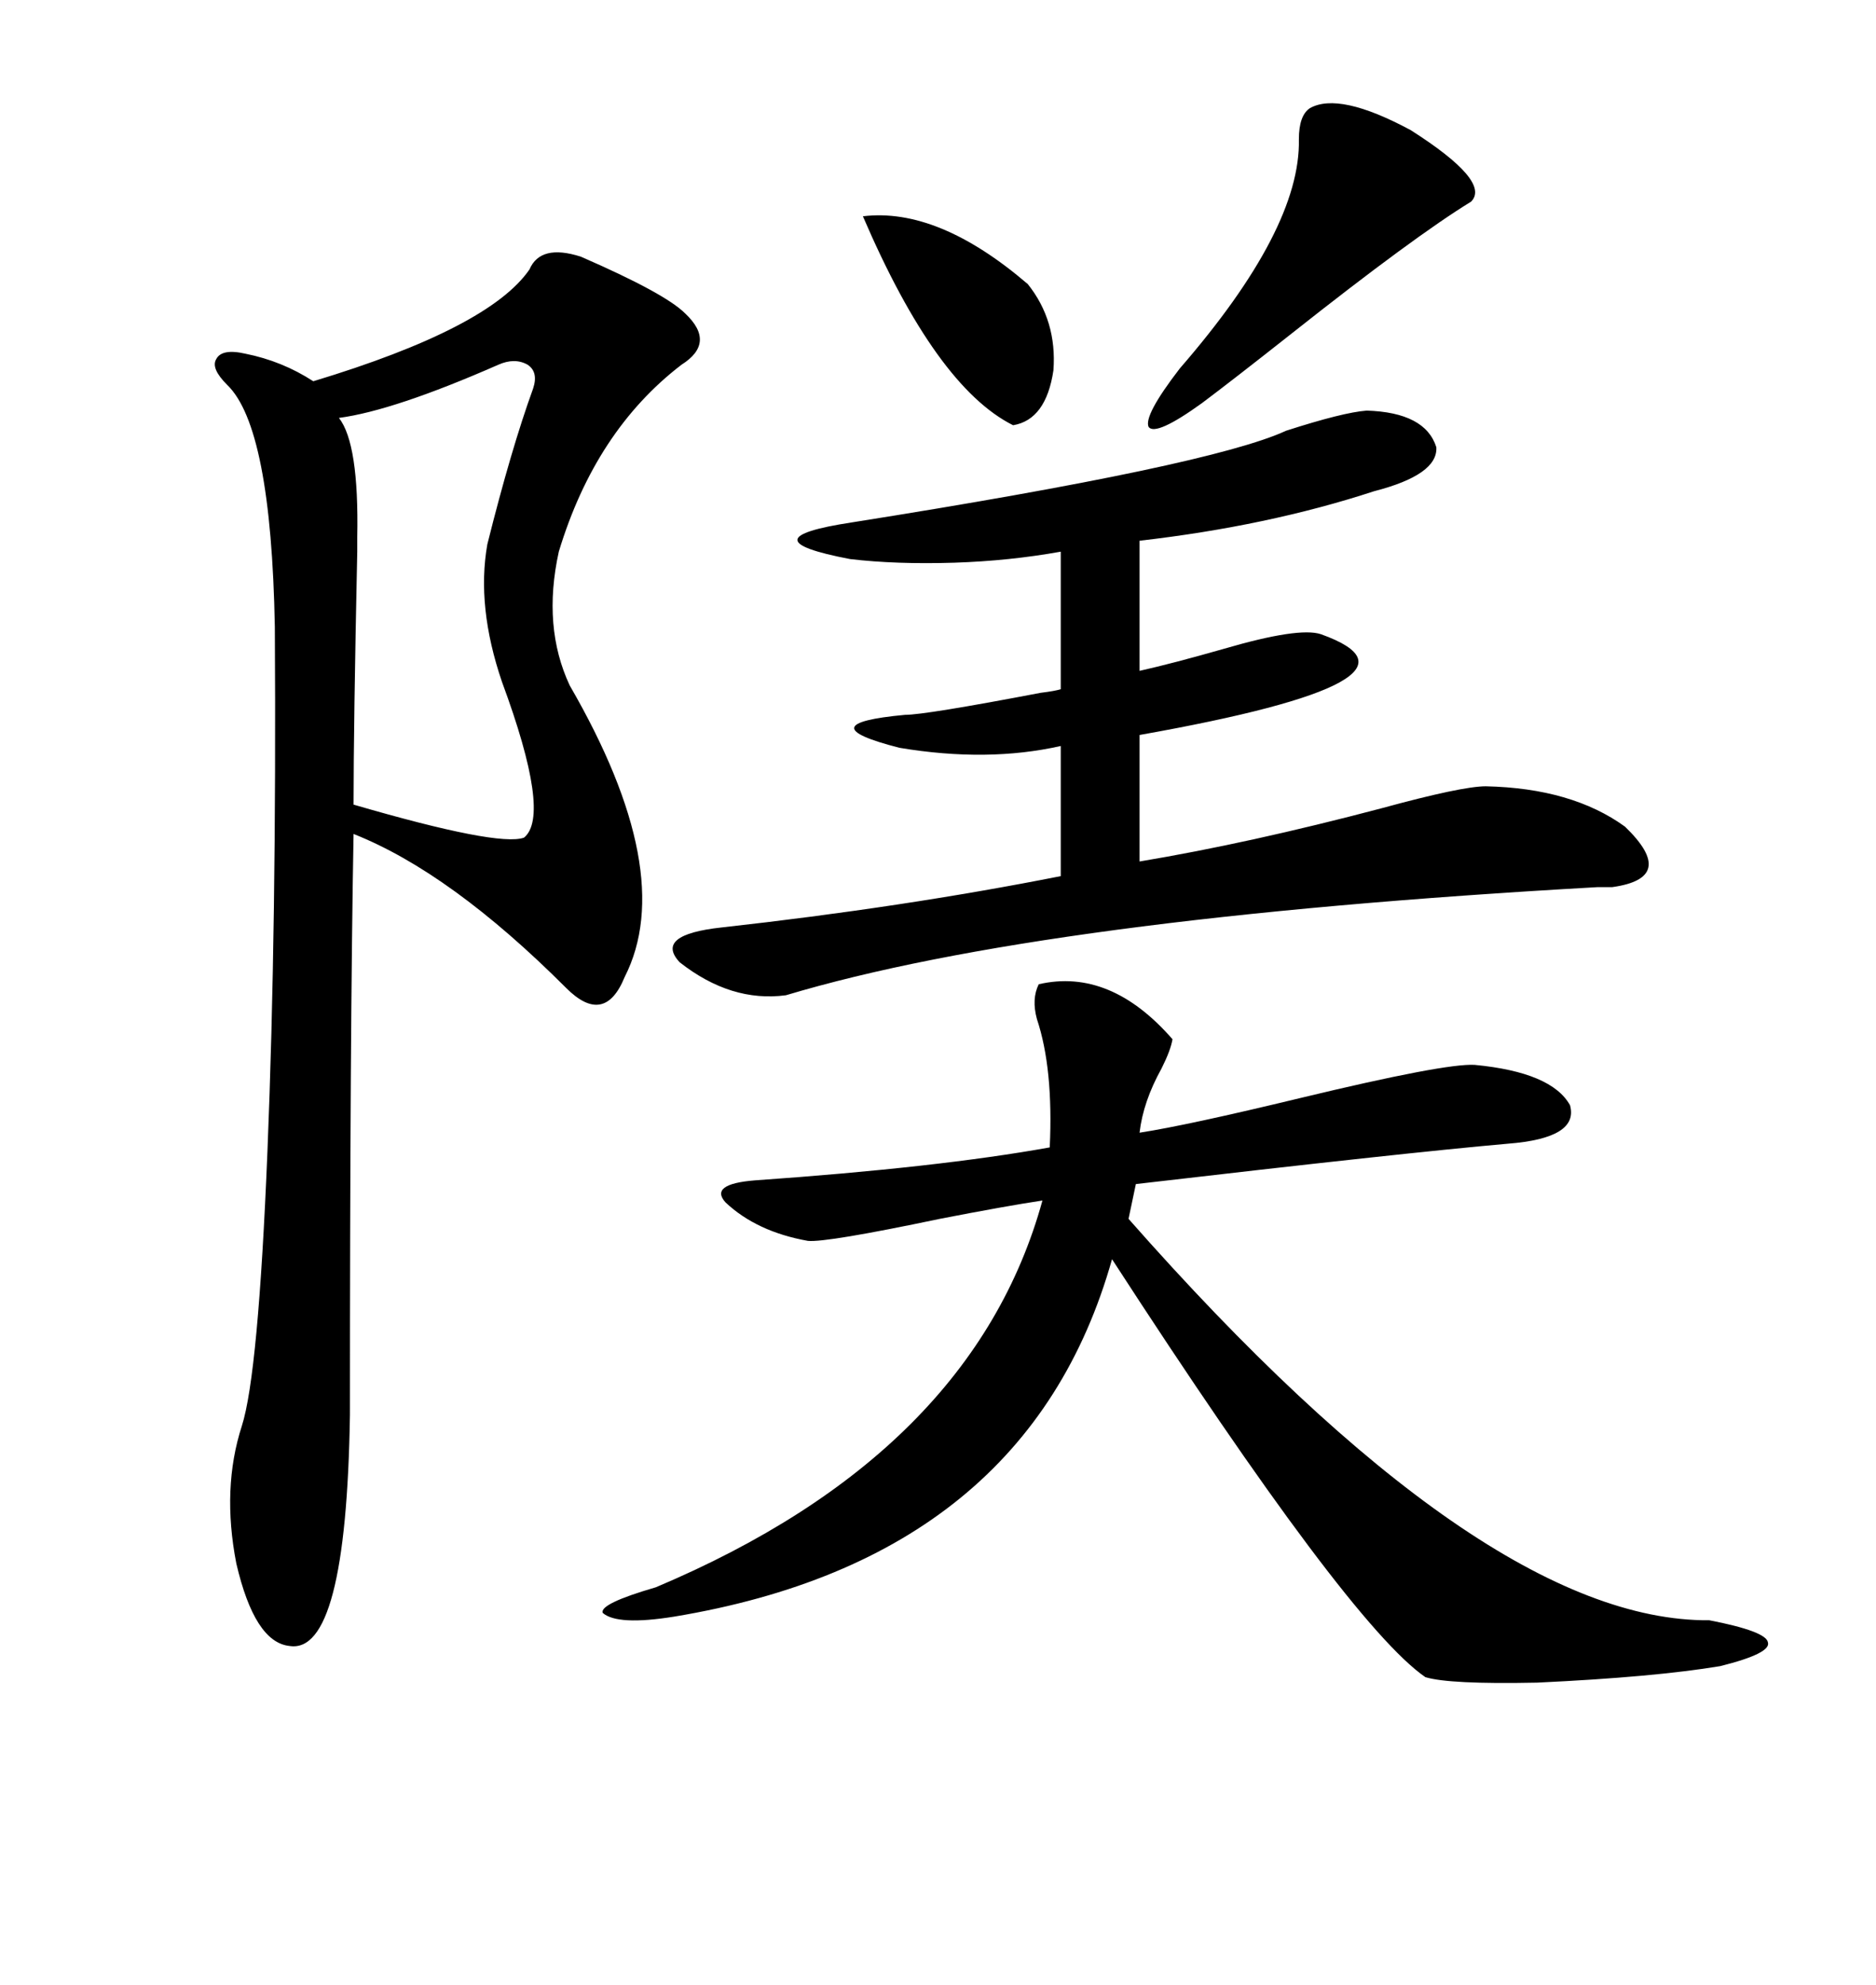 <svg xmlns="http://www.w3.org/2000/svg" xmlns:xlink="http://www.w3.org/1999/xlink" width="300" height="317.285"><path d="M92.87 41.02L92.87 41.02Q106.35 46.88 109.57 50.10L109.57 50.10Q114.55 54.79 108.98 58.30L108.98 58.30Q95.21 68.85 89.36 88.18L89.36 88.18Q86.72 100.20 91.11 109.57L91.11 109.57Q108.40 139.45 99.90 156.15L99.90 156.15Q96.68 164.06 90.53 157.91L90.53 157.91Q72.07 139.45 56.54 133.30L56.54 133.30Q55.96 164.65 55.96 226.17L55.96 226.17Q55.37 264.55 46.29 263.09L46.29 263.09Q40.72 262.50 37.79 249.90L37.79 249.90Q35.45 237.89 38.67 227.93L38.67 227.93Q41.31 219.73 42.77 183.98L42.77 183.98Q44.24 147.95 43.95 100.20L43.95 100.20Q43.36 68.26 36.33 61.52L36.33 61.52Q33.69 58.89 34.57 57.42L34.57 57.42Q35.45 55.66 39.26 56.54L39.26 56.54Q45.12 57.71 50.10 60.94L50.10 60.94Q78.22 52.44 84.67 43.07L84.67 43.07Q86.43 38.96 92.87 41.02ZM166.11 157.32L166.11 157.32Q177.54 154.69 187.50 166.11L187.50 166.11Q187.21 167.87 185.74 170.80L185.74 170.80Q182.81 176.07 182.23 181.05L182.23 181.05Q189.84 179.88 208.01 175.49L208.01 175.49Q231.15 169.92 235.84 170.21L235.84 170.21Q248.14 171.39 251.07 176.66L251.07 176.66Q252.54 181.93 241.11 182.81L241.11 182.81Q224.41 184.28 181.64 189.26L181.64 189.26L180.47 194.82Q237.30 259.28 273.34 258.98L273.34 258.98Q282.42 260.74 282.71 262.50L282.71 262.50Q283.30 264.26 275.10 266.31L275.10 266.31Q264.55 268.07 245.80 268.95L245.80 268.95Q231.74 269.24 227.93 268.07L227.93 268.07Q215.63 259.57 177.83 201.27L177.83 201.27Q164.36 249.02 107.81 258.40L107.81 258.40Q98.73 259.86 96.39 257.81L96.39 257.81Q95.80 256.35 104.88 253.71L104.88 253.71Q155.57 232.32 166.70 191.89L166.70 191.89Q160.84 192.77 150.29 194.82L150.29 194.82Q132.13 198.63 129.20 198.34L129.20 198.34Q121.00 196.88 116.02 192.19L116.02 192.19Q113.38 189.26 120.70 188.67L120.70 188.67Q150 186.62 167.87 183.40L167.87 183.40Q168.46 170.80 165.82 162.89L165.82 162.89Q164.94 159.67 166.11 157.32ZM218.55 65.63L218.55 65.63Q227.93 65.92 229.69 71.48L229.69 71.48Q229.98 75.88 219.73 78.52L219.73 78.52Q202.73 84.08 182.23 86.43L182.23 86.43L182.23 107.23Q187.50 106.05 195.70 103.71L195.70 103.71Q207.71 100.20 211.23 101.37L211.23 101.37Q231.74 108.69 182.23 117.48L182.23 117.48L182.23 137.70Q199.80 134.77 220.90 129.20L220.90 129.20Q233.79 125.68 237.60 125.68L237.60 125.68Q251.37 125.98 259.86 132.13L259.86 132.13Q268.36 140.33 257.81 141.80L257.81 141.80Q257.23 141.80 255.47 141.80L255.47 141.80Q166.70 146.78 125.68 159.08L125.68 159.08Q116.89 160.25 108.69 153.81L108.69 153.81Q104.59 149.41 115.43 148.24L115.43 148.24Q144.43 145.02 169.63 140.04L169.63 140.04L169.63 119.24Q157.91 121.88 143.85 119.53L143.85 119.53Q128.91 115.72 144.73 114.26L144.73 114.26Q147.95 114.26 166.41 110.74L166.41 110.74Q168.75 110.45 169.63 110.16L169.63 110.16L169.63 88.18Q161.43 89.65 152.64 89.94L152.64 89.94Q143.26 90.23 135.94 89.36L135.94 89.36Q118.95 86.13 136.23 83.50L136.23 83.50Q193.65 74.41 205.66 68.85L205.66 68.85Q214.75 65.92 218.55 65.63ZM83.79 133.89L83.79 133.89Q88.18 130.37 80.27 108.98L80.27 108.98Q76.17 96.97 77.93 87.01L77.93 87.01Q81.74 71.78 85.25 62.11L85.25 62.11Q86.13 59.47 84.38 58.30L84.38 58.30Q82.32 57.13 79.69 58.30L79.69 58.30Q62.99 65.63 54.20 66.80L54.20 66.80Q57.42 70.90 57.13 85.84L57.13 85.84Q57.13 85.84 57.13 88.18L57.13 88.18Q56.54 116.02 56.54 128.61L56.54 128.61Q79.69 135.35 83.79 133.89ZM209.47 17.29L209.47 17.29Q214.16 14.65 225.59 20.80L225.59 20.80Q238.48 29.00 235.25 32.23L235.25 32.23Q226.17 37.79 206.54 53.32L206.54 53.32Q196.88 60.94 192.19 64.45L192.19 64.45Q184.86 69.73 183.69 68.26L183.69 68.26Q182.81 66.50 188.67 58.89L188.67 58.89Q208.01 36.62 207.71 22.27L207.71 22.27Q207.71 18.46 209.47 17.29ZM137.99 34.57L137.99 34.57Q150 33.11 164.36 45.41L164.36 45.41Q169.04 51.27 168.46 59.18L168.46 59.18Q167.29 67.09 162.01 67.97L162.01 67.97Q149.71 61.82 137.99 34.57Z"/></svg>